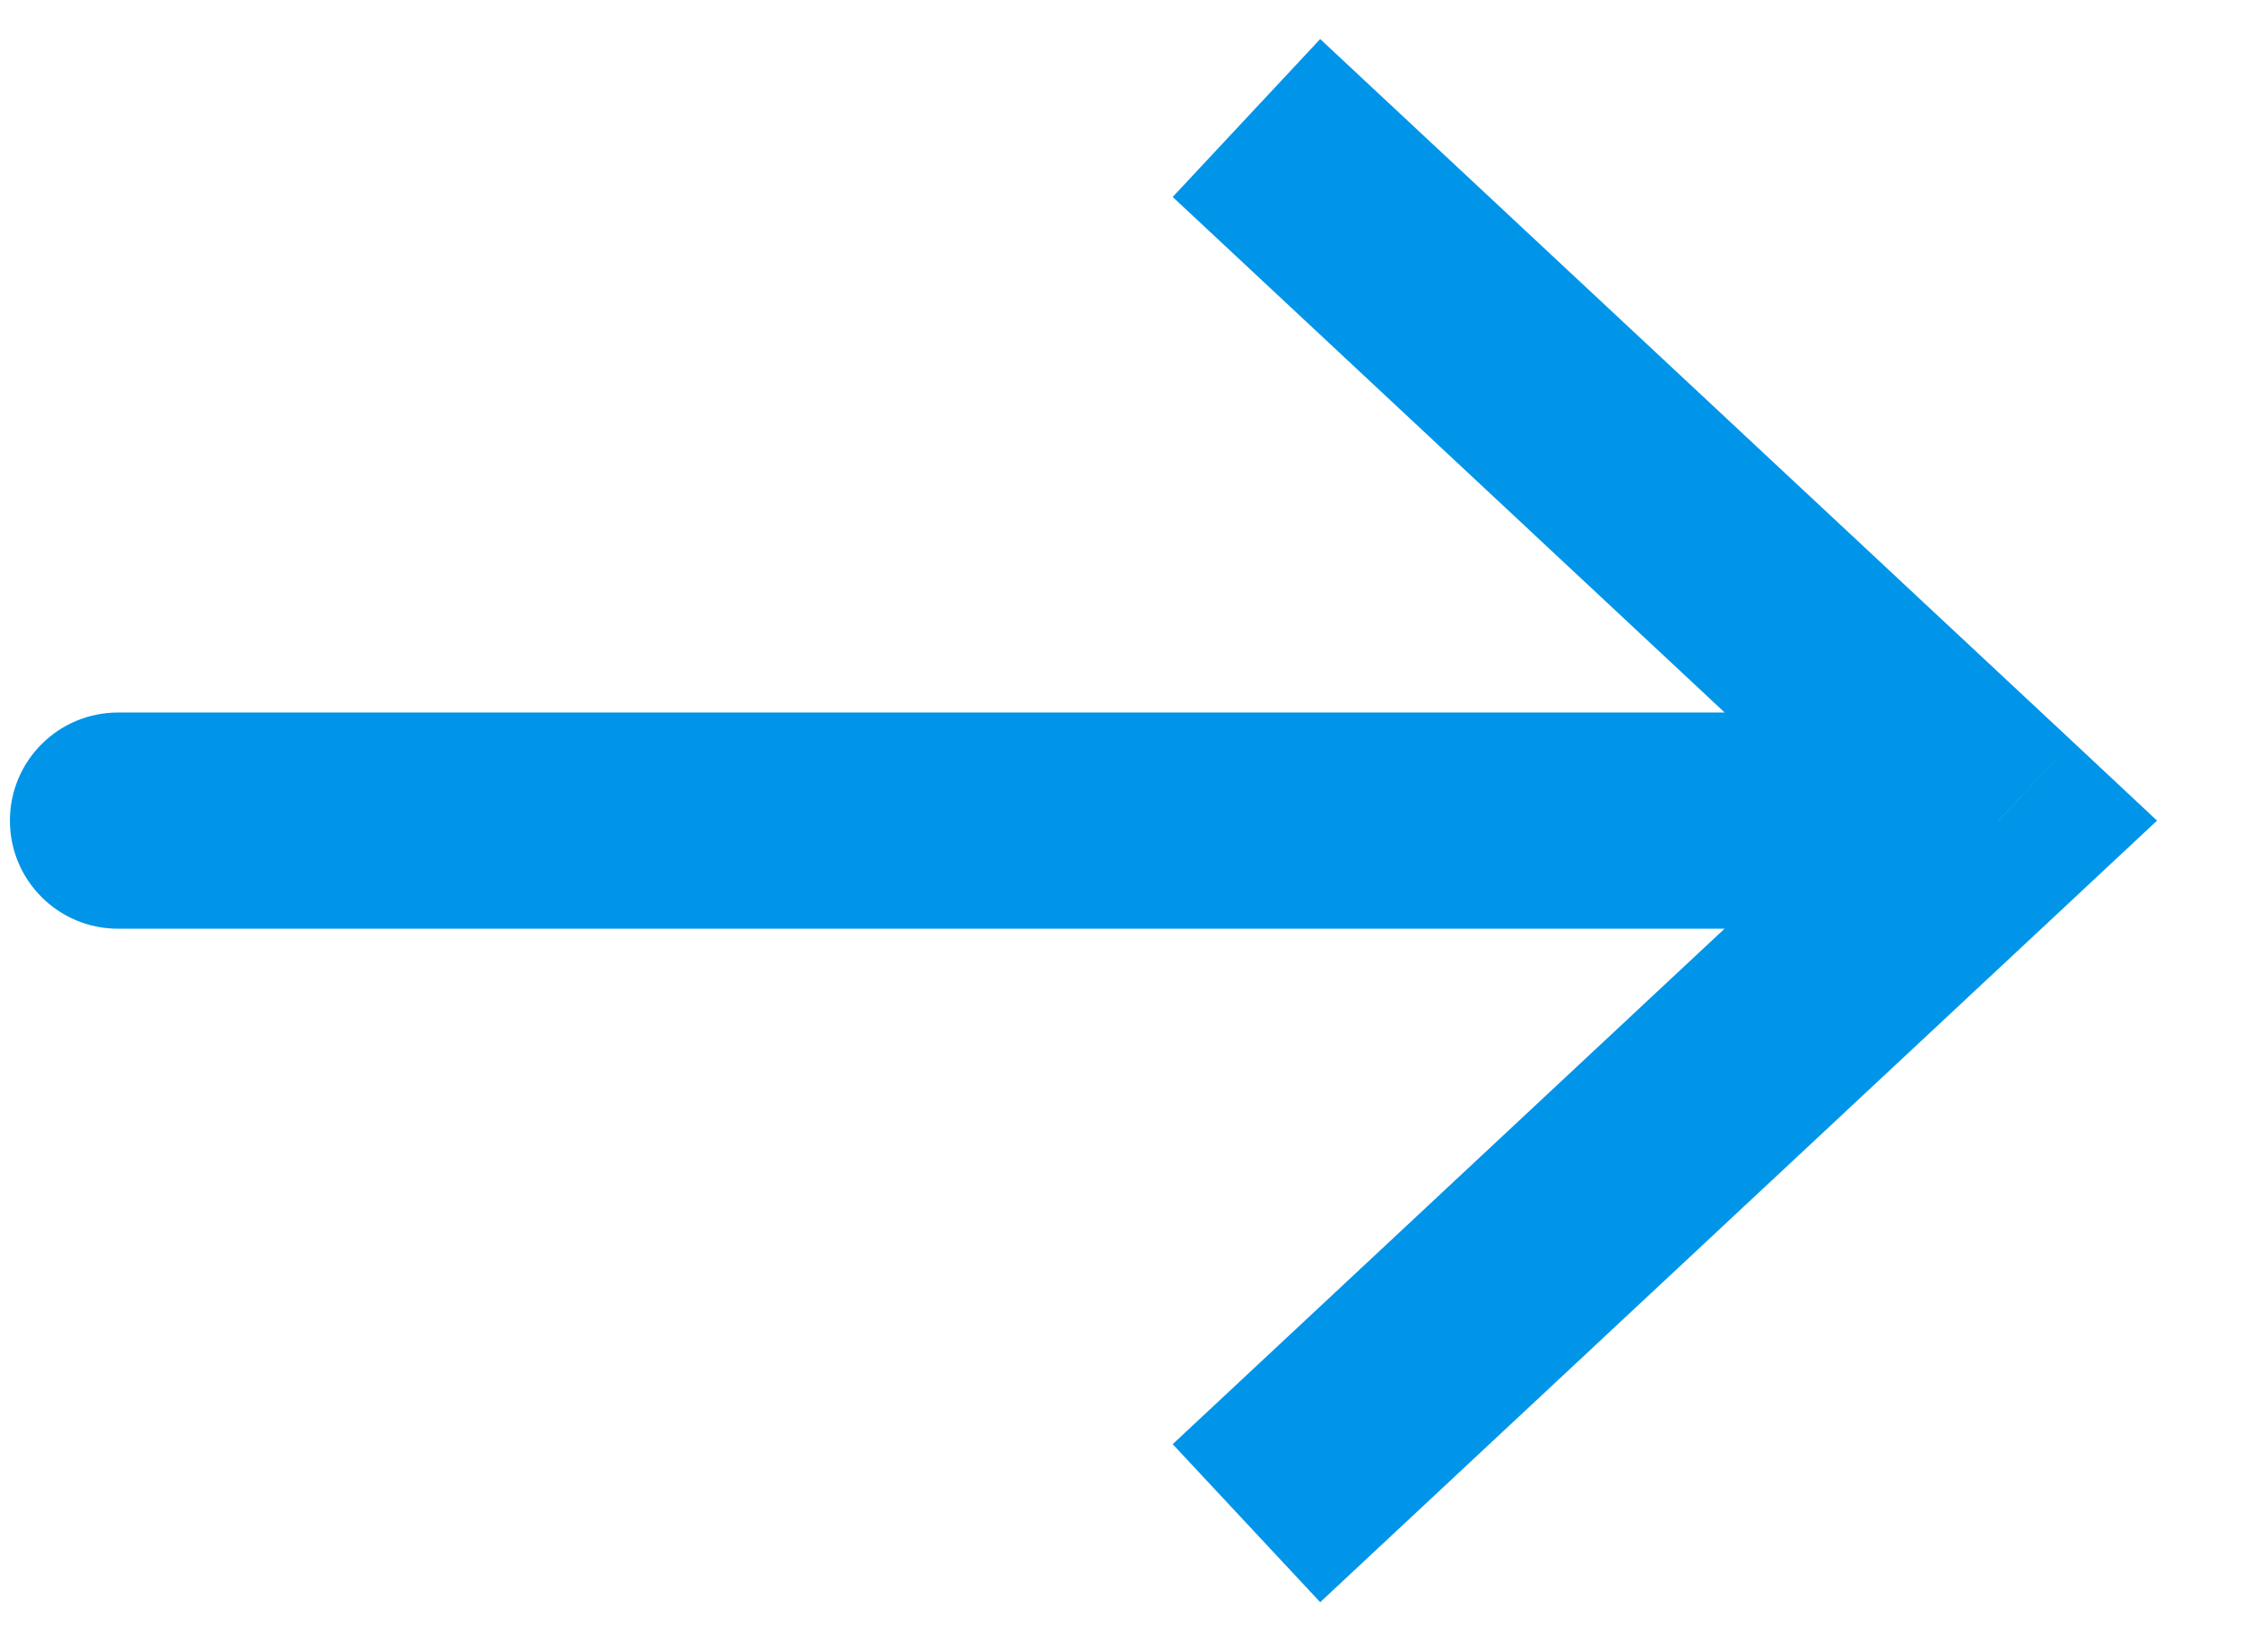 <svg width="19" height="14" viewBox="0 0 19 14" fill="none" xmlns="http://www.w3.org/2000/svg">
<path d="M16.939 6.954L17.564 7.623L18.28 6.954L17.564 6.284L16.939 6.954ZM1 6.038C0.494 6.038 0.084 6.448 0.084 6.954C0.084 7.46 0.494 7.87 1 7.87L1 6.038ZM11.188 13.577L17.564 7.623L16.313 6.284L9.938 12.238L11.188 13.577ZM17.564 6.284L11.188 0.331L9.938 1.669L16.313 7.623L17.564 6.284ZM16.939 6.038L1 6.038L1 7.87L16.939 7.87L16.939 6.038Z" fill="#0095E9"/>
</svg>
